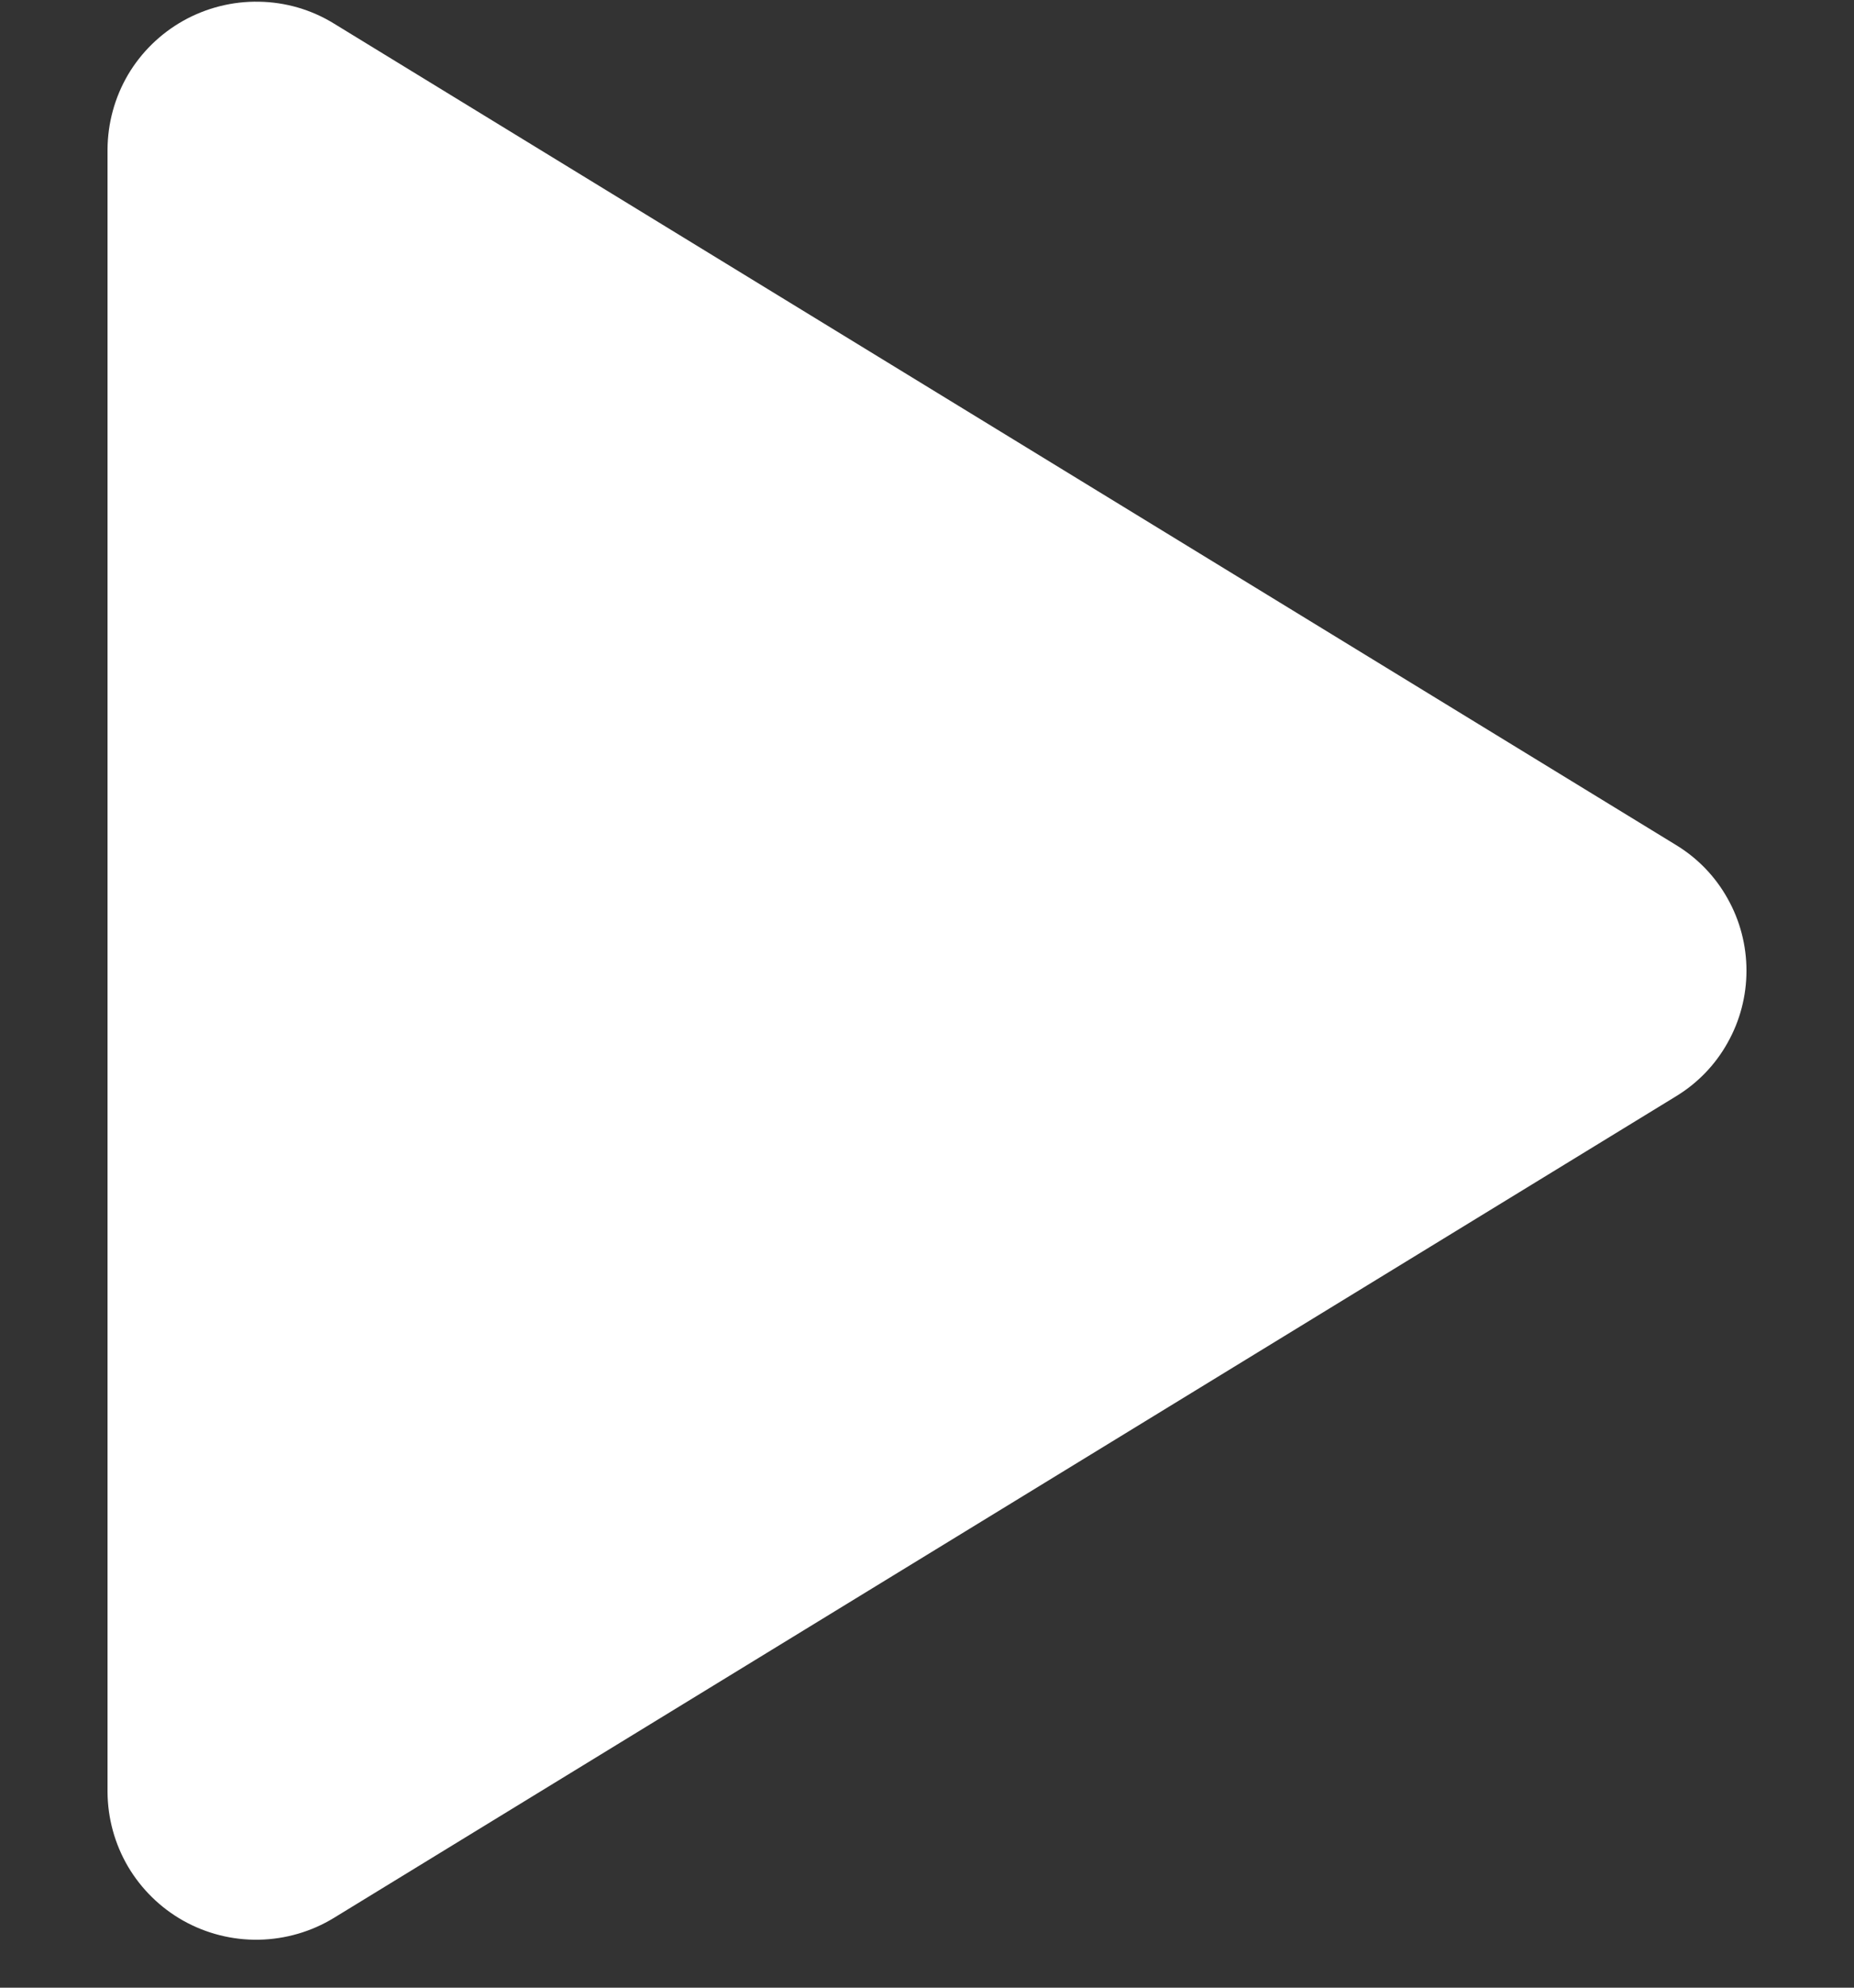 <svg width="14" height="15" viewBox="0 0 14 15" fill="none" xmlns="http://www.w3.org/2000/svg">
<rect x="0" y="0" width="14" height="15" fill="#333333" stroke="none"/>
<path d="M13.188 7.325C13.188 7.516 13.139 7.704 13.045 7.87C12.952 8.037 12.817 8.176 12.653 8.275L2.522 14.473C2.352 14.577 2.156 14.634 1.956 14.638C1.756 14.642 1.558 14.592 1.383 14.494C1.211 14.397 1.067 14.256 0.966 14.085C0.866 13.914 0.813 13.72 0.812 13.522V1.129C0.813 0.93 0.866 0.736 0.966 0.565C1.067 0.394 1.211 0.254 1.383 0.157C1.558 0.059 1.756 0.009 1.956 0.013C2.156 0.016 2.352 0.073 2.522 0.178L12.653 6.375C12.817 6.474 12.952 6.613 13.045 6.78C13.139 6.946 13.188 7.134 13.188 7.325Z" fill="white"/>
</svg>
